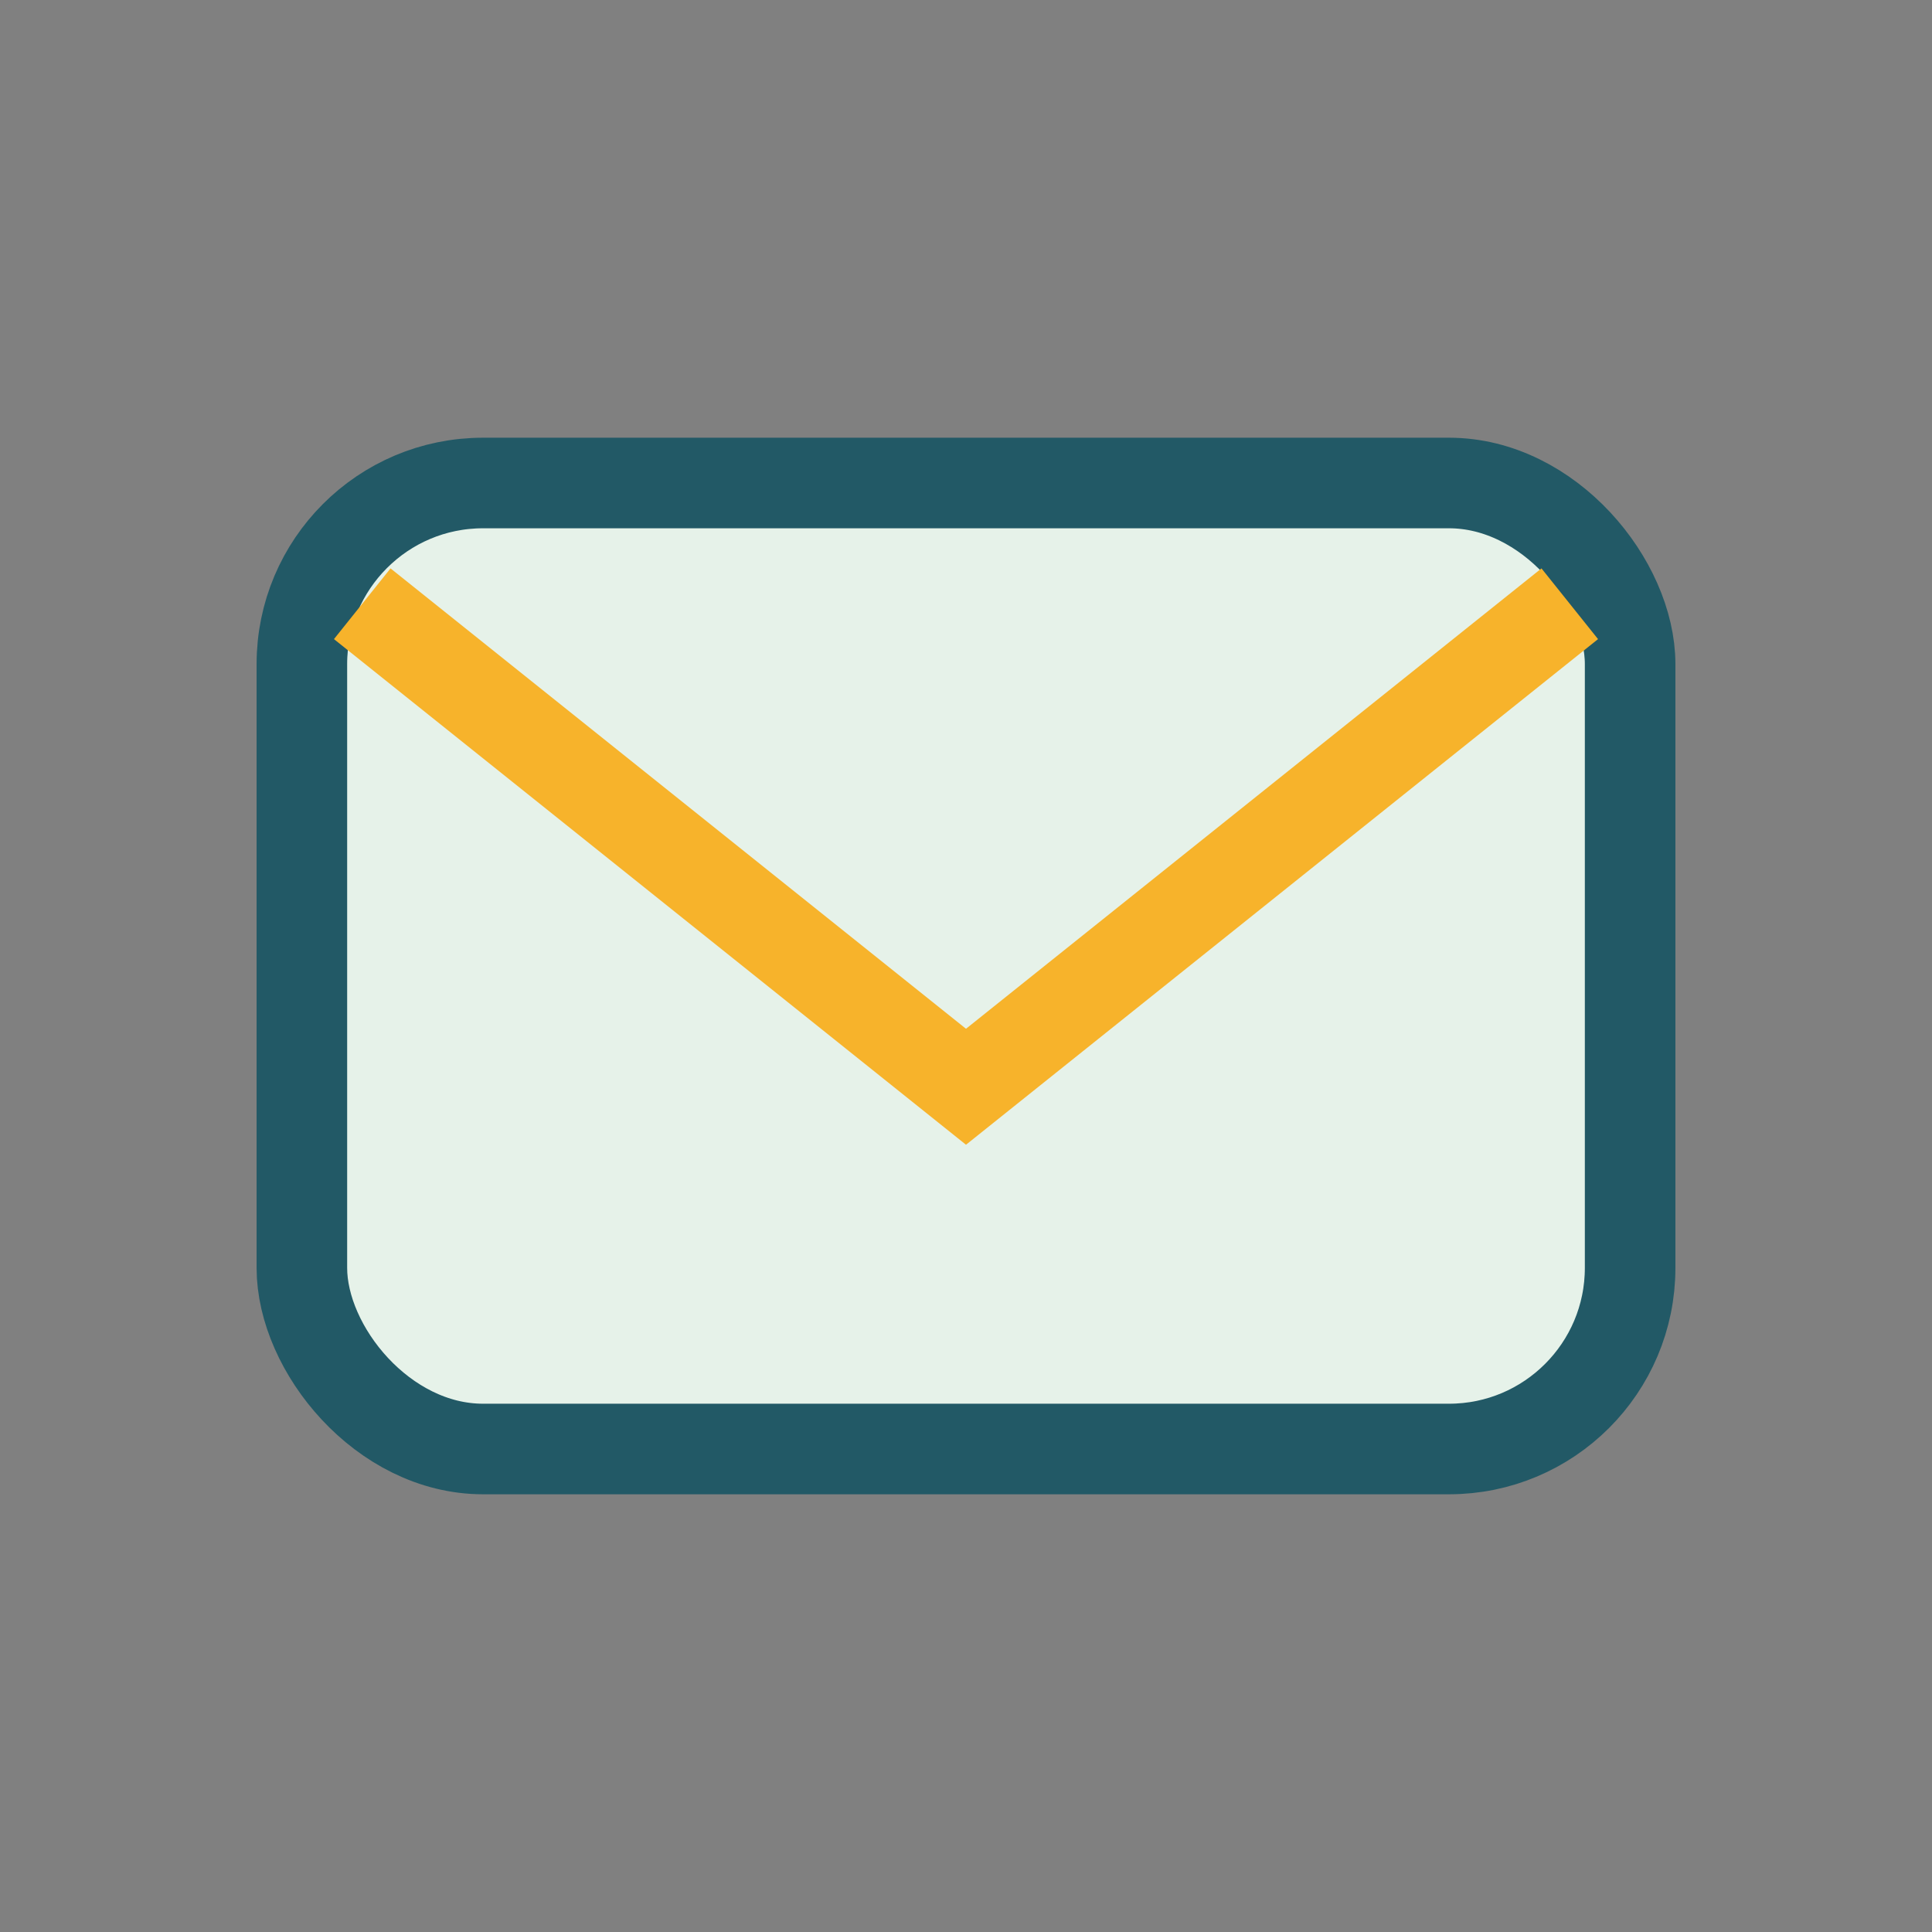 <?xml version="1.0" encoding="UTF-8"?>
<svg xmlns="http://www.w3.org/2000/svg" width="32" height="32" viewBox="0 0 32 32"><rect x="0" y="0" width="32" height="32" fill="#808080" stroke="none"/><rect x="5" y="8" width="22" height="16" rx="3" fill="#E6F2E9" stroke="#225966" stroke-width="1.5"/><path d="M6 10l10 8 10-8" stroke="#F7B32B" stroke-width="1.5" fill="none"/></svg>